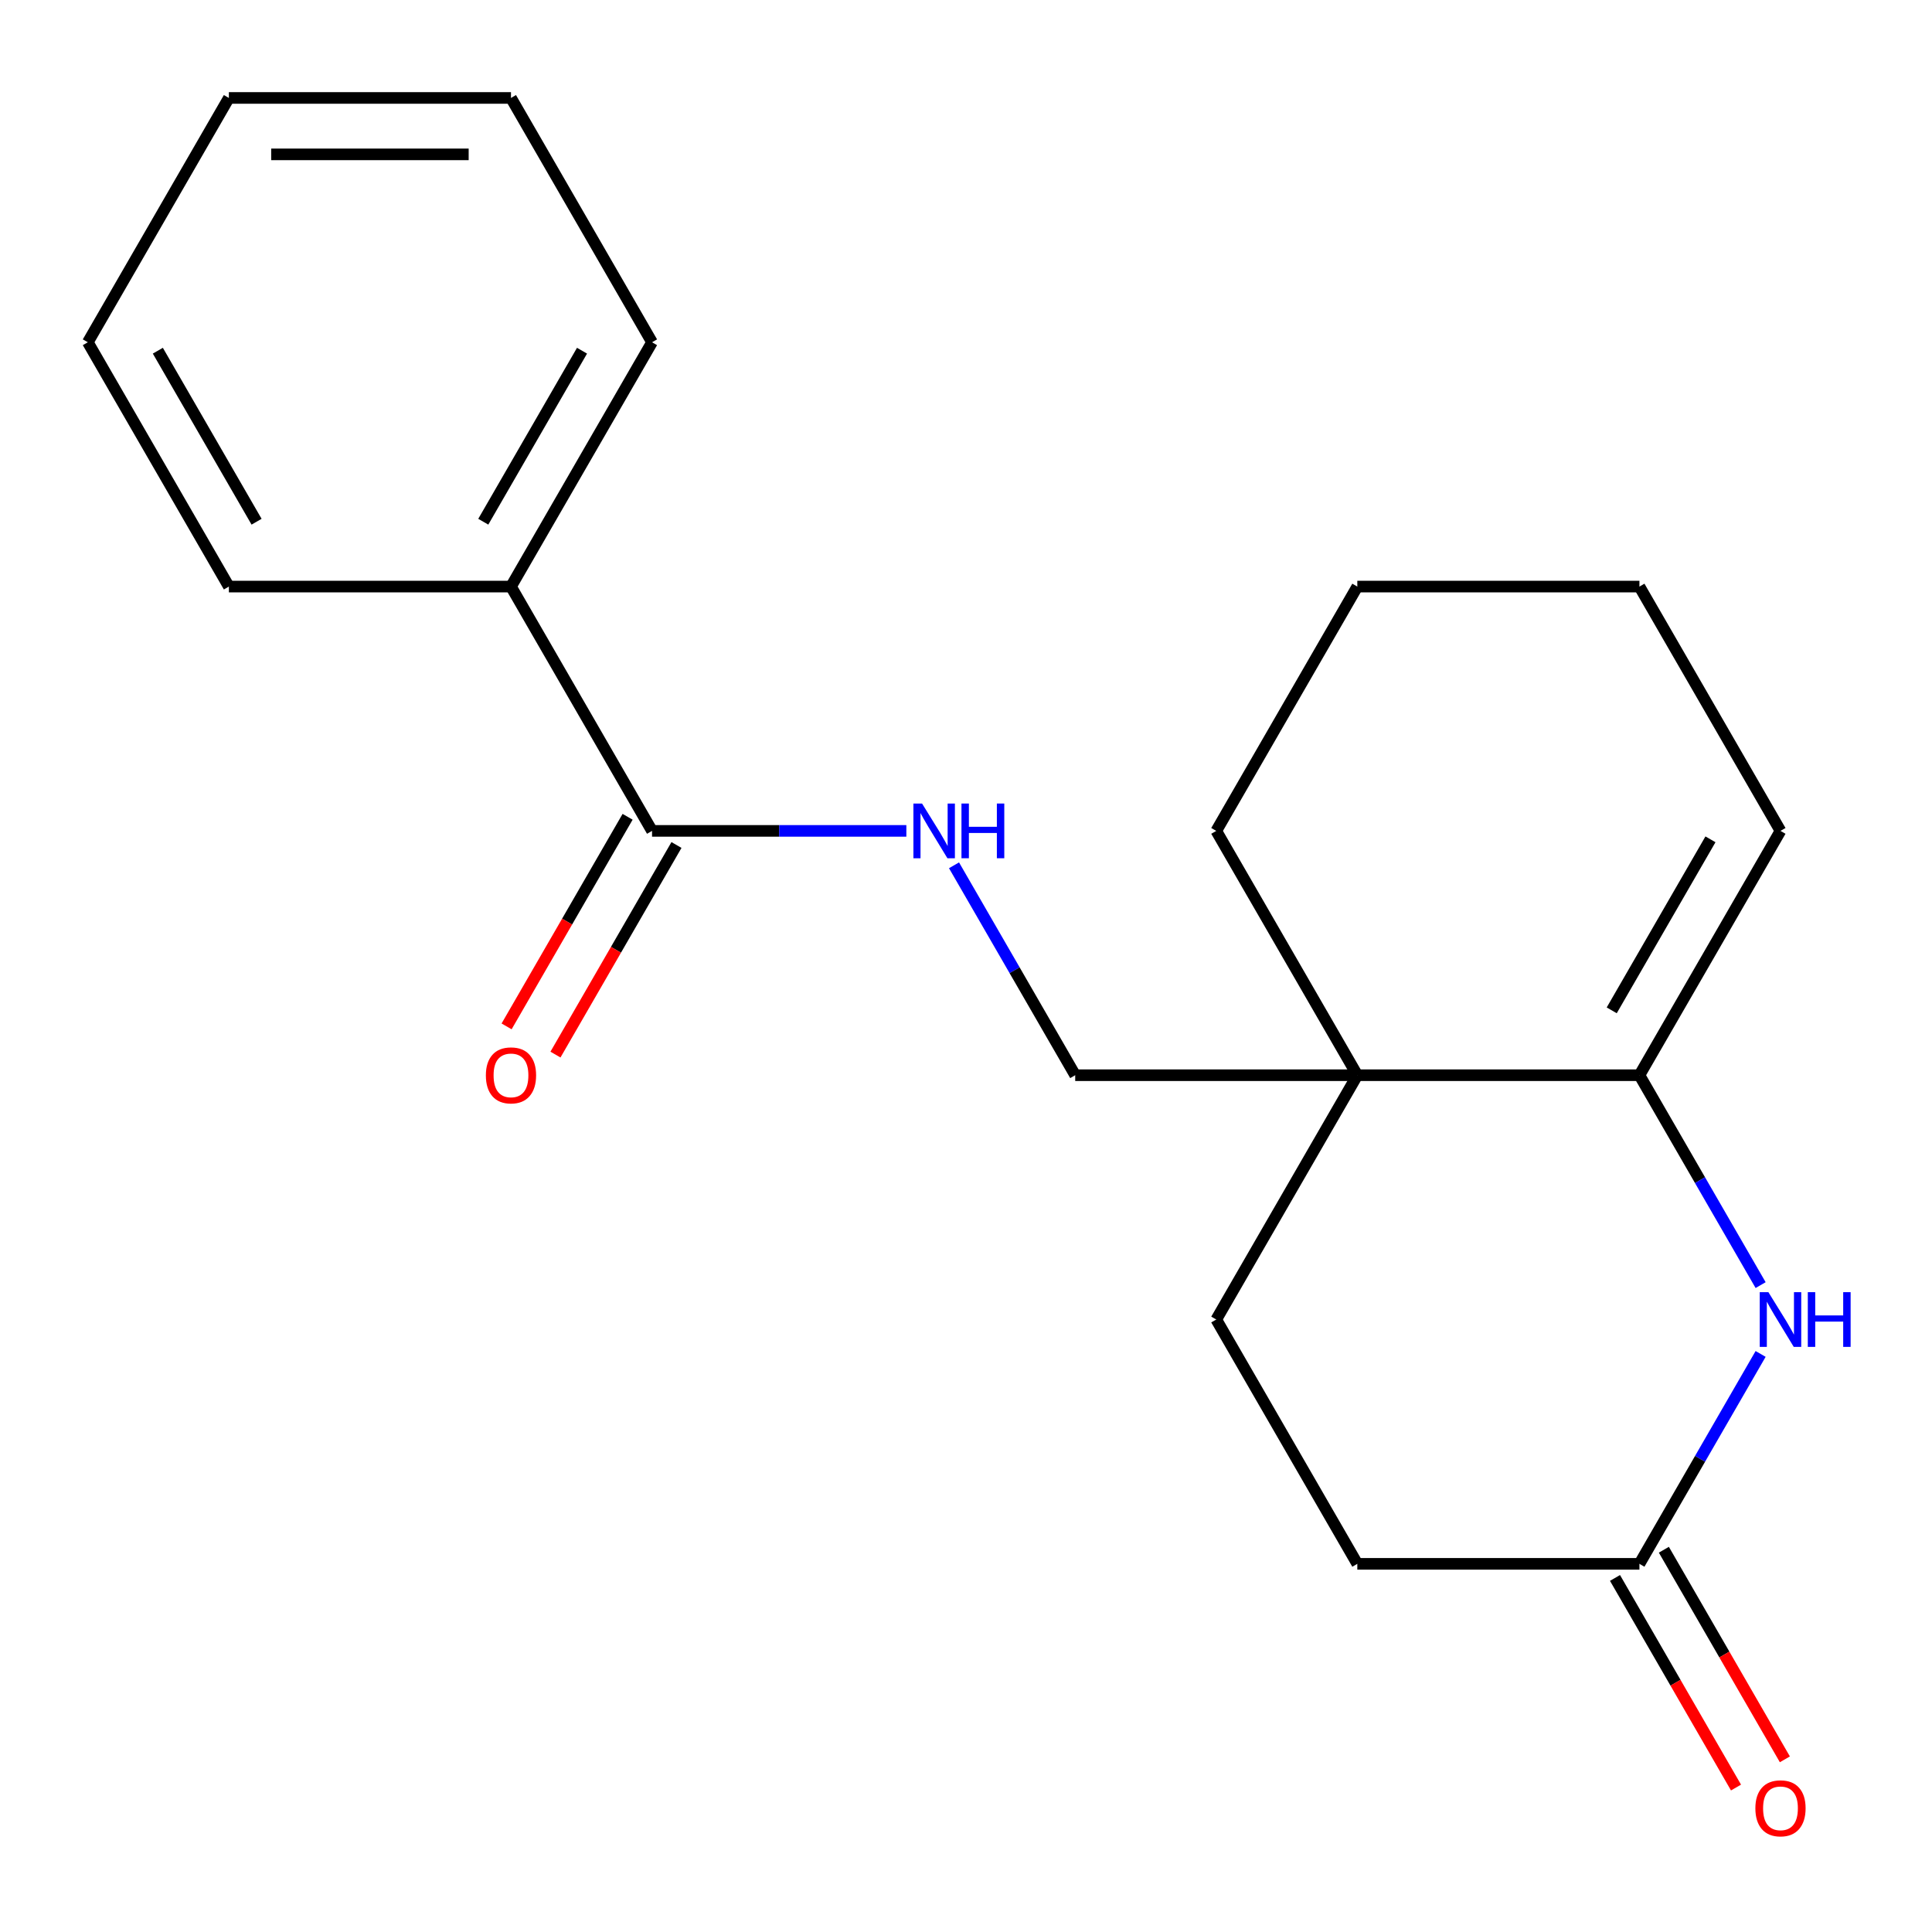 <?xml version='1.0' encoding='iso-8859-1'?>
<svg version='1.1' baseProfile='full'
              xmlns='http://www.w3.org/2000/svg'
                      xmlns:rdkit='http://www.rdkit.org/xml'
                      xmlns:xlink='http://www.w3.org/1999/xlink'
                  xml:space='preserve'
width='1000px' height='1000px' viewBox='0 0 1000 1000'>
<!-- END OF HEADER -->
<rect style='opacity:1.0;fill:#FFFFFF;stroke:none' width='1000' height='1000' x='0' y='0'> </rect>
<path class='bond-0' d='M 848.566,556.526 L 879.929,610.849' style='fill:none;fill-rule:evenodd;stroke:#000000;stroke-width:6px;stroke-linecap:butt;stroke-linejoin:miter;stroke-opacity:1' />
<path class='bond-0' d='M 879.929,610.849 L 911.293,665.172' style='fill:none;fill-rule:evenodd;stroke:#0000FF;stroke-width:6px;stroke-linecap:butt;stroke-linejoin:miter;stroke-opacity:1' />
<path class='bond-1' d='M 848.566,556.526 L 702.546,556.526' style='fill:none;fill-rule:evenodd;stroke:#000000;stroke-width:6px;stroke-linecap:butt;stroke-linejoin:miter;stroke-opacity:1' />
<path class='bond-2' d='M 848.566,556.526 L 921.576,430.068' style='fill:none;fill-rule:evenodd;stroke:#000000;stroke-width:6px;stroke-linecap:butt;stroke-linejoin:miter;stroke-opacity:1' />
<path class='bond-2' d='M 834.226,522.955 L 885.333,434.435' style='fill:none;fill-rule:evenodd;stroke:#000000;stroke-width:6px;stroke-linecap:butt;stroke-linejoin:miter;stroke-opacity:1' />
<path class='bond-3' d='M 911.293,700.793 L 879.929,755.117' style='fill:none;fill-rule:evenodd;stroke:#0000FF;stroke-width:6px;stroke-linecap:butt;stroke-linejoin:miter;stroke-opacity:1' />
<path class='bond-3' d='M 879.929,755.117 L 848.566,809.44' style='fill:none;fill-rule:evenodd;stroke:#000000;stroke-width:6px;stroke-linecap:butt;stroke-linejoin:miter;stroke-opacity:1' />
<path class='bond-4' d='M 702.546,556.526 L 556.525,556.526' style='fill:none;fill-rule:evenodd;stroke:#000000;stroke-width:6px;stroke-linecap:butt;stroke-linejoin:miter;stroke-opacity:1' />
<path class='bond-5' d='M 702.546,556.526 L 629.535,682.983' style='fill:none;fill-rule:evenodd;stroke:#000000;stroke-width:6px;stroke-linecap:butt;stroke-linejoin:miter;stroke-opacity:1' />
<path class='bond-6' d='M 702.546,556.526 L 629.535,430.068' style='fill:none;fill-rule:evenodd;stroke:#000000;stroke-width:6px;stroke-linecap:butt;stroke-linejoin:miter;stroke-opacity:1' />
<path class='bond-7' d='M 337.495,430.068 L 403.31,430.068' style='fill:none;fill-rule:evenodd;stroke:#000000;stroke-width:6px;stroke-linecap:butt;stroke-linejoin:miter;stroke-opacity:1' />
<path class='bond-7' d='M 403.31,430.068 L 469.125,430.068' style='fill:none;fill-rule:evenodd;stroke:#0000FF;stroke-width:6px;stroke-linecap:butt;stroke-linejoin:miter;stroke-opacity:1' />
<path class='bond-8' d='M 324.849,422.767 L 293.532,477.011' style='fill:none;fill-rule:evenodd;stroke:#000000;stroke-width:6px;stroke-linecap:butt;stroke-linejoin:miter;stroke-opacity:1' />
<path class='bond-8' d='M 293.532,477.011 L 262.214,531.254' style='fill:none;fill-rule:evenodd;stroke:#FF0000;stroke-width:6px;stroke-linecap:butt;stroke-linejoin:miter;stroke-opacity:1' />
<path class='bond-8' d='M 350.141,437.369 L 318.823,491.613' style='fill:none;fill-rule:evenodd;stroke:#000000;stroke-width:6px;stroke-linecap:butt;stroke-linejoin:miter;stroke-opacity:1' />
<path class='bond-8' d='M 318.823,491.613 L 287.506,545.856' style='fill:none;fill-rule:evenodd;stroke:#FF0000;stroke-width:6px;stroke-linecap:butt;stroke-linejoin:miter;stroke-opacity:1' />
<path class='bond-9' d='M 337.495,430.068 L 264.485,303.611' style='fill:none;fill-rule:evenodd;stroke:#000000;stroke-width:6px;stroke-linecap:butt;stroke-linejoin:miter;stroke-opacity:1' />
<path class='bond-10' d='M 835.92,816.741 L 867.237,870.984' style='fill:none;fill-rule:evenodd;stroke:#000000;stroke-width:6px;stroke-linecap:butt;stroke-linejoin:miter;stroke-opacity:1' />
<path class='bond-10' d='M 867.237,870.984 L 898.555,925.228' style='fill:none;fill-rule:evenodd;stroke:#FF0000;stroke-width:6px;stroke-linecap:butt;stroke-linejoin:miter;stroke-opacity:1' />
<path class='bond-10' d='M 861.211,802.139 L 892.529,856.382' style='fill:none;fill-rule:evenodd;stroke:#000000;stroke-width:6px;stroke-linecap:butt;stroke-linejoin:miter;stroke-opacity:1' />
<path class='bond-10' d='M 892.529,856.382 L 923.846,910.626' style='fill:none;fill-rule:evenodd;stroke:#FF0000;stroke-width:6px;stroke-linecap:butt;stroke-linejoin:miter;stroke-opacity:1' />
<path class='bond-11' d='M 848.566,809.44 L 702.546,809.44' style='fill:none;fill-rule:evenodd;stroke:#000000;stroke-width:6px;stroke-linecap:butt;stroke-linejoin:miter;stroke-opacity:1' />
<path class='bond-12' d='M 493.798,447.879 L 525.162,502.202' style='fill:none;fill-rule:evenodd;stroke:#0000FF;stroke-width:6px;stroke-linecap:butt;stroke-linejoin:miter;stroke-opacity:1' />
<path class='bond-12' d='M 525.162,502.202 L 556.525,556.526' style='fill:none;fill-rule:evenodd;stroke:#000000;stroke-width:6px;stroke-linecap:butt;stroke-linejoin:miter;stroke-opacity:1' />
<path class='bond-13' d='M 629.535,682.983 L 702.546,809.44' style='fill:none;fill-rule:evenodd;stroke:#000000;stroke-width:6px;stroke-linecap:butt;stroke-linejoin:miter;stroke-opacity:1' />
<path class='bond-14' d='M 921.576,430.068 L 848.566,303.611' style='fill:none;fill-rule:evenodd;stroke:#000000;stroke-width:6px;stroke-linecap:butt;stroke-linejoin:miter;stroke-opacity:1' />
<path class='bond-15' d='M 264.485,303.611 L 337.495,177.154' style='fill:none;fill-rule:evenodd;stroke:#000000;stroke-width:6px;stroke-linecap:butt;stroke-linejoin:miter;stroke-opacity:1' />
<path class='bond-15' d='M 250.145,270.041 L 301.252,181.521' style='fill:none;fill-rule:evenodd;stroke:#000000;stroke-width:6px;stroke-linecap:butt;stroke-linejoin:miter;stroke-opacity:1' />
<path class='bond-16' d='M 264.485,303.611 L 118.465,303.611' style='fill:none;fill-rule:evenodd;stroke:#000000;stroke-width:6px;stroke-linecap:butt;stroke-linejoin:miter;stroke-opacity:1' />
<path class='bond-17' d='M 629.535,430.068 L 702.546,303.611' style='fill:none;fill-rule:evenodd;stroke:#000000;stroke-width:6px;stroke-linecap:butt;stroke-linejoin:miter;stroke-opacity:1' />
<path class='bond-18' d='M 848.566,303.611 L 702.546,303.611' style='fill:none;fill-rule:evenodd;stroke:#000000;stroke-width:6px;stroke-linecap:butt;stroke-linejoin:miter;stroke-opacity:1' />
<path class='bond-19' d='M 337.495,177.154 L 264.485,50.697' style='fill:none;fill-rule:evenodd;stroke:#000000;stroke-width:6px;stroke-linecap:butt;stroke-linejoin:miter;stroke-opacity:1' />
<path class='bond-20' d='M 118.465,303.611 L 45.455,177.154' style='fill:none;fill-rule:evenodd;stroke:#000000;stroke-width:6px;stroke-linecap:butt;stroke-linejoin:miter;stroke-opacity:1' />
<path class='bond-20' d='M 132.805,270.041 L 81.698,181.521' style='fill:none;fill-rule:evenodd;stroke:#000000;stroke-width:6px;stroke-linecap:butt;stroke-linejoin:miter;stroke-opacity:1' />
<path class='bond-21' d='M 45.455,177.154 L 118.465,50.697' style='fill:none;fill-rule:evenodd;stroke:#000000;stroke-width:6px;stroke-linecap:butt;stroke-linejoin:miter;stroke-opacity:1' />
<path class='bond-22' d='M 264.485,50.697 L 118.465,50.697' style='fill:none;fill-rule:evenodd;stroke:#000000;stroke-width:6px;stroke-linecap:butt;stroke-linejoin:miter;stroke-opacity:1' />
<path class='bond-22' d='M 242.582,79.901 L 140.368,79.901' style='fill:none;fill-rule:evenodd;stroke:#000000;stroke-width:6px;stroke-linecap:butt;stroke-linejoin:miter;stroke-opacity:1' />
<path  class='atom-1' d='M 915.316 668.823
L 924.596 683.823
Q 925.516 685.303, 926.996 687.983
Q 928.476 690.663, 928.556 690.823
L 928.556 668.823
L 932.316 668.823
L 932.316 697.143
L 928.436 697.143
L 918.476 680.743
Q 917.316 678.823, 916.076 676.623
Q 914.876 674.423, 914.516 673.743
L 914.516 697.143
L 910.836 697.143
L 910.836 668.823
L 915.316 668.823
' fill='#0000FF'/>
<path  class='atom-1' d='M 935.716 668.823
L 939.556 668.823
L 939.556 680.863
L 954.036 680.863
L 954.036 668.823
L 957.876 668.823
L 957.876 697.143
L 954.036 697.143
L 954.036 684.063
L 939.556 684.063
L 939.556 697.143
L 935.716 697.143
L 935.716 668.823
' fill='#0000FF'/>
<path  class='atom-5' d='M 477.255 415.908
L 486.535 430.908
Q 487.455 432.388, 488.935 435.068
Q 490.415 437.748, 490.495 437.908
L 490.495 415.908
L 494.255 415.908
L 494.255 444.228
L 490.375 444.228
L 480.415 427.828
Q 479.255 425.908, 478.015 423.708
Q 476.815 421.508, 476.455 420.828
L 476.455 444.228
L 472.775 444.228
L 472.775 415.908
L 477.255 415.908
' fill='#0000FF'/>
<path  class='atom-5' d='M 497.655 415.908
L 501.495 415.908
L 501.495 427.948
L 515.975 427.948
L 515.975 415.908
L 519.815 415.908
L 519.815 444.228
L 515.975 444.228
L 515.975 431.148
L 501.495 431.148
L 501.495 444.228
L 497.655 444.228
L 497.655 415.908
' fill='#0000FF'/>
<path  class='atom-9' d='M 251.485 556.606
Q 251.485 549.806, 254.845 546.006
Q 258.205 542.206, 264.485 542.206
Q 270.765 542.206, 274.125 546.006
Q 277.485 549.806, 277.485 556.606
Q 277.485 563.486, 274.085 567.406
Q 270.685 571.286, 264.485 571.286
Q 258.245 571.286, 254.845 567.406
Q 251.485 563.526, 251.485 556.606
M 264.485 568.086
Q 268.805 568.086, 271.125 565.206
Q 273.485 562.286, 273.485 556.606
Q 273.485 551.046, 271.125 548.246
Q 268.805 545.406, 264.485 545.406
Q 260.165 545.406, 257.805 548.206
Q 255.485 551.006, 255.485 556.606
Q 255.485 562.326, 257.805 565.206
Q 260.165 568.086, 264.485 568.086
' fill='#FF0000'/>
<path  class='atom-10' d='M 908.576 935.977
Q 908.576 929.177, 911.936 925.377
Q 915.296 921.577, 921.576 921.577
Q 927.856 921.577, 931.216 925.377
Q 934.576 929.177, 934.576 935.977
Q 934.576 942.857, 931.176 946.777
Q 927.776 950.657, 921.576 950.657
Q 915.336 950.657, 911.936 946.777
Q 908.576 942.897, 908.576 935.977
M 921.576 947.457
Q 925.896 947.457, 928.216 944.577
Q 930.576 941.657, 930.576 935.977
Q 930.576 930.417, 928.216 927.617
Q 925.896 924.777, 921.576 924.777
Q 917.256 924.777, 914.896 927.577
Q 912.576 930.377, 912.576 935.977
Q 912.576 941.697, 914.896 944.577
Q 917.256 947.457, 921.576 947.457
' fill='#FF0000'/>
</svg>

